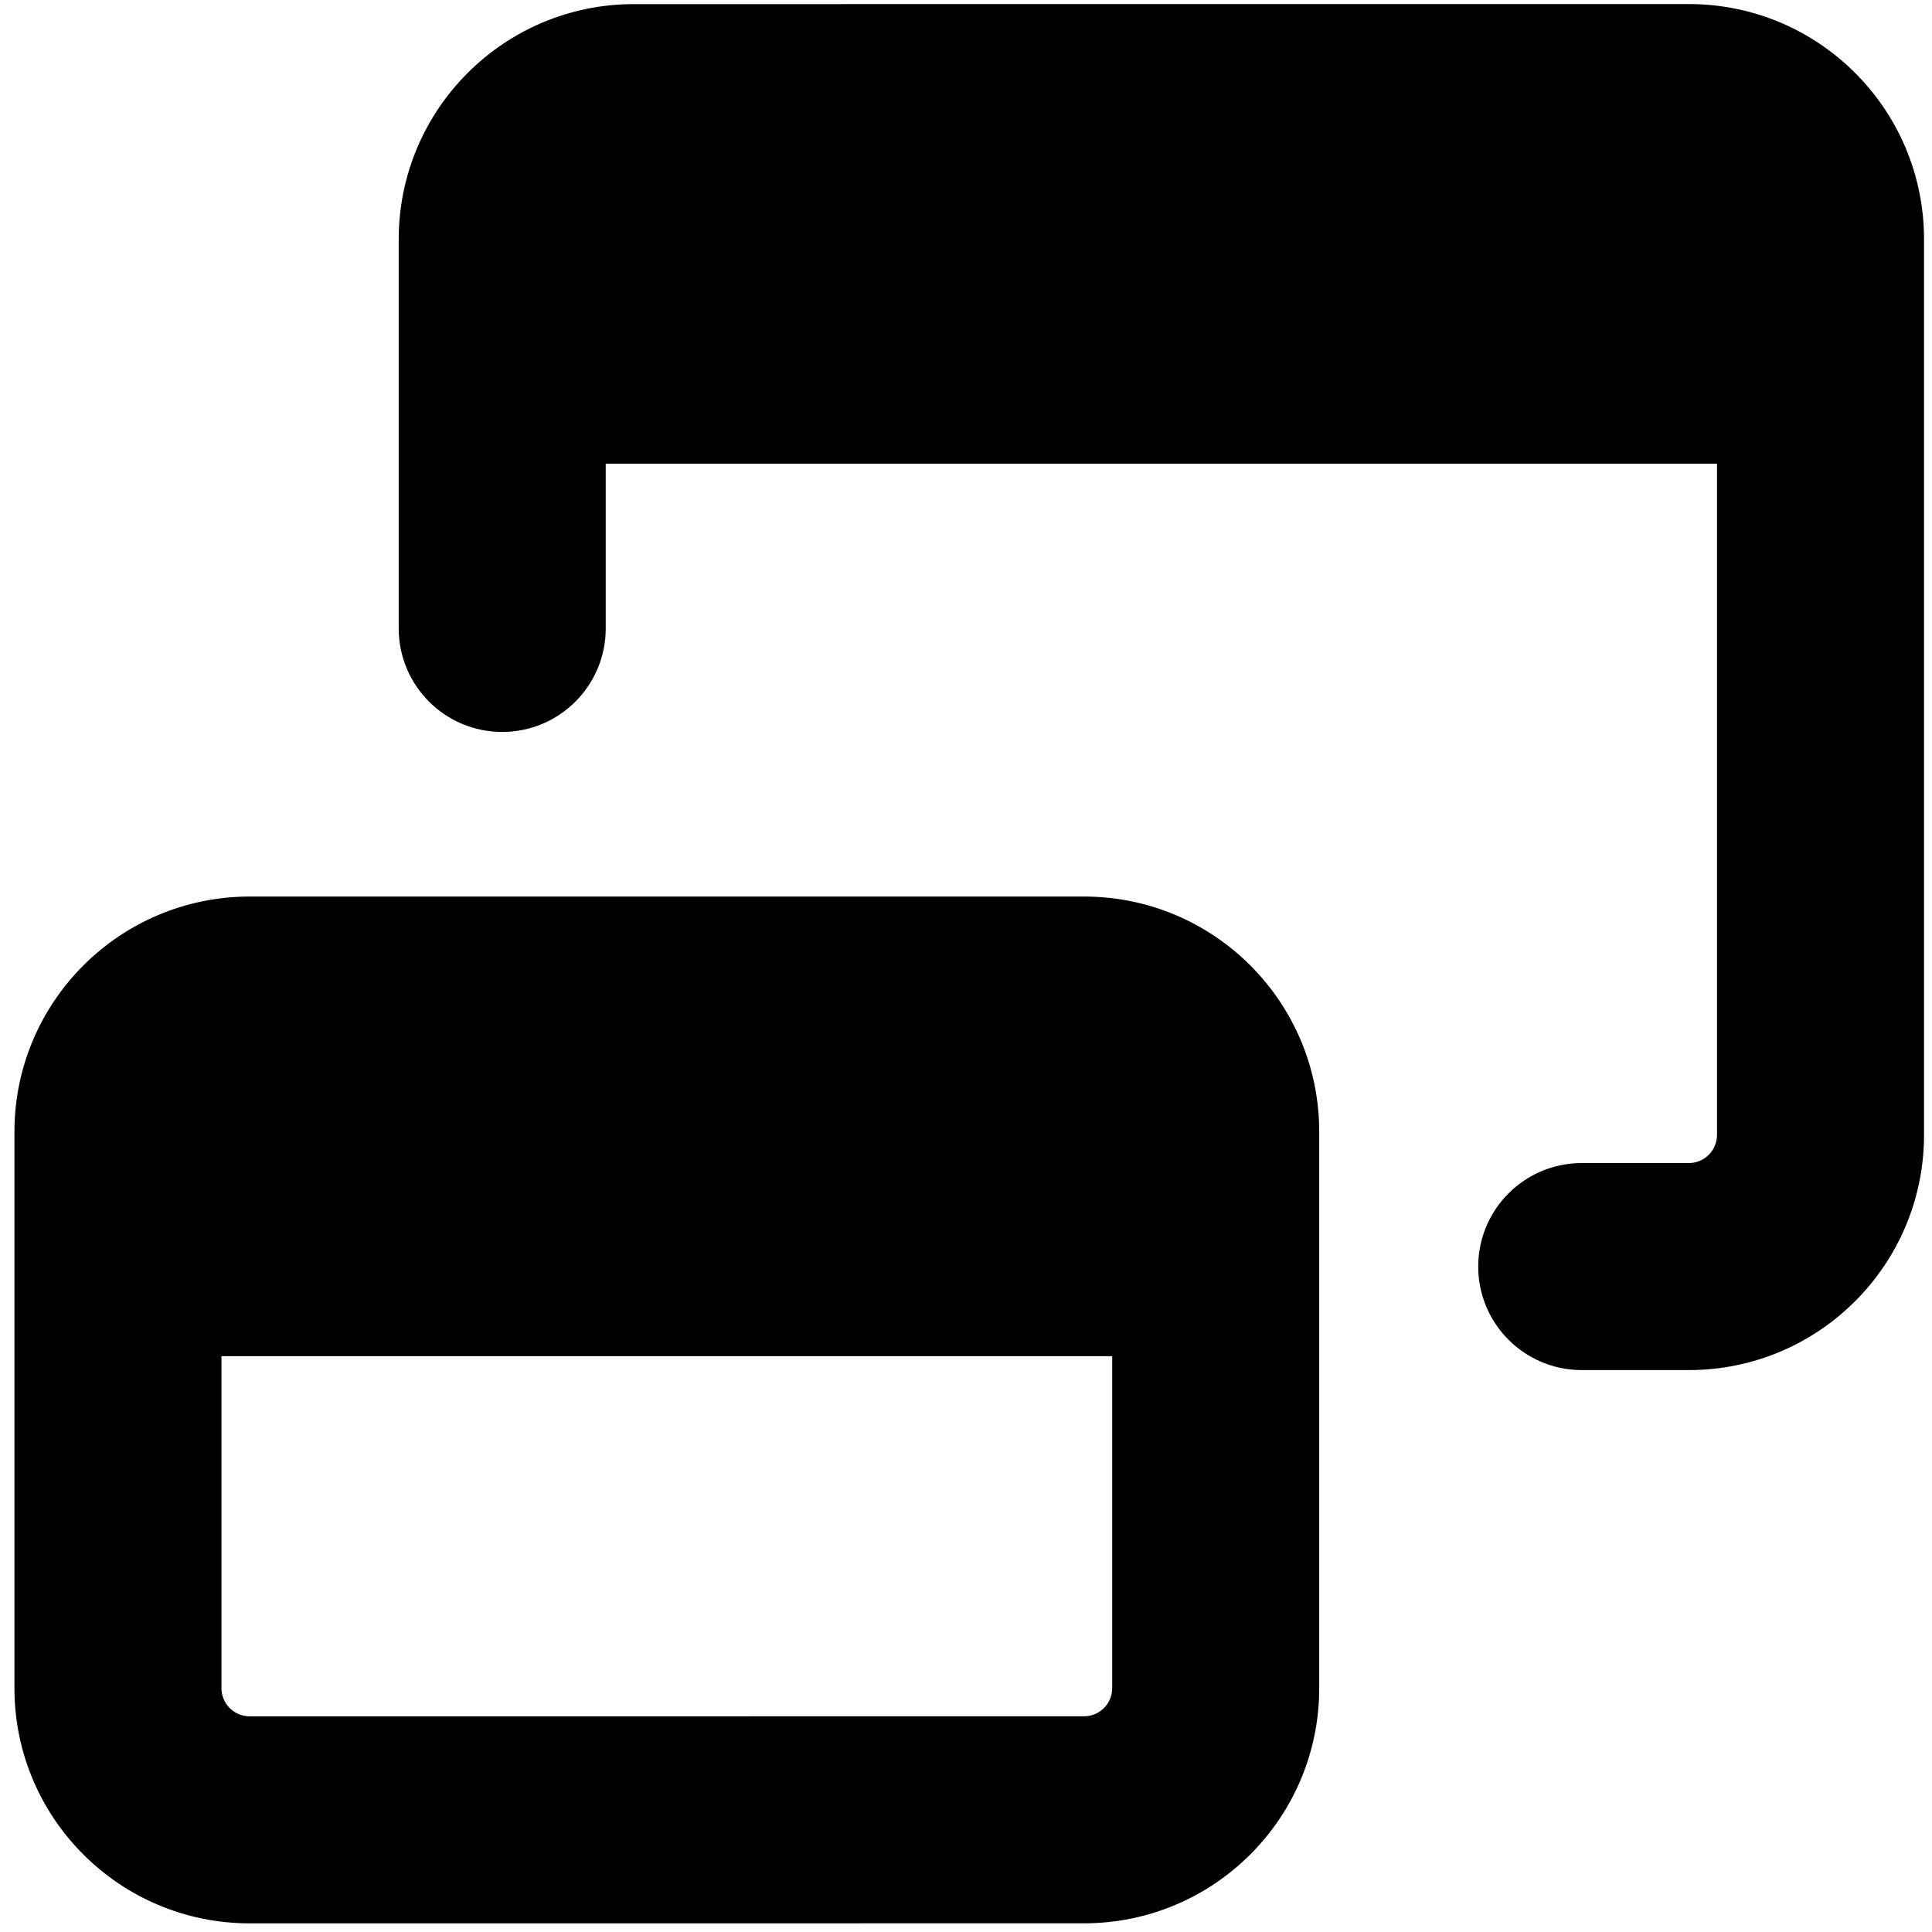 <svg xmlns="http://www.w3.org/2000/svg" fill="none" viewBox="0 0 40 40" id="Browser-Multiple-Window--Streamline-Core.svg" height="40" width="40"><desc>Browser Multiple Window Streamline Icon: https://streamlinehq.com</desc><g id="browser-multiple-window--app-code-apps-two-window-cascade"><path id="Union" fill="#000000" fill-rule="evenodd" d="M35.549 23.496V9.6H12.541V13.011c0 1.183 -0.959 2.143 -2.143 2.143 -1.183 0 -2.143 -0.959 -2.143 -2.143V4.955c0 -2.689 2.18 -4.87 4.87 -4.87h0L34.965 0.084c2.69 0 4.87 2.18 4.87 4.87v18.542c0 2.69 -2.18 4.87 -4.87 4.87h-2.217c-1.183 0 -2.143 -0.959 -2.143 -2.143 0 -1.183 0.959 -2.143 2.143 -2.143h2.217c0.323 0 0.584 -0.262 0.584 -0.584ZM4.585 28.078v6.873c0 0.323 0.261 0.584 0.584 0.584h0l17.274 -0.001h0c0.323 0 0.584 -0.261 0.584 -0.584V28.078H4.585Zm17.858 -9.516 -17.274 0h-0C2.48 18.563 0.299 20.743 0.299 23.433v11.518c0 2.69 2.18 4.87 4.87 4.87h0l17.274 -0.001h0c2.689 0 4.87 -2.18 4.87 -4.87V23.432c0 -2.69 -2.18 -4.87 -4.87 -4.87h-0Z" clip-rule="evenodd" stroke-width="1"></path></g></svg>